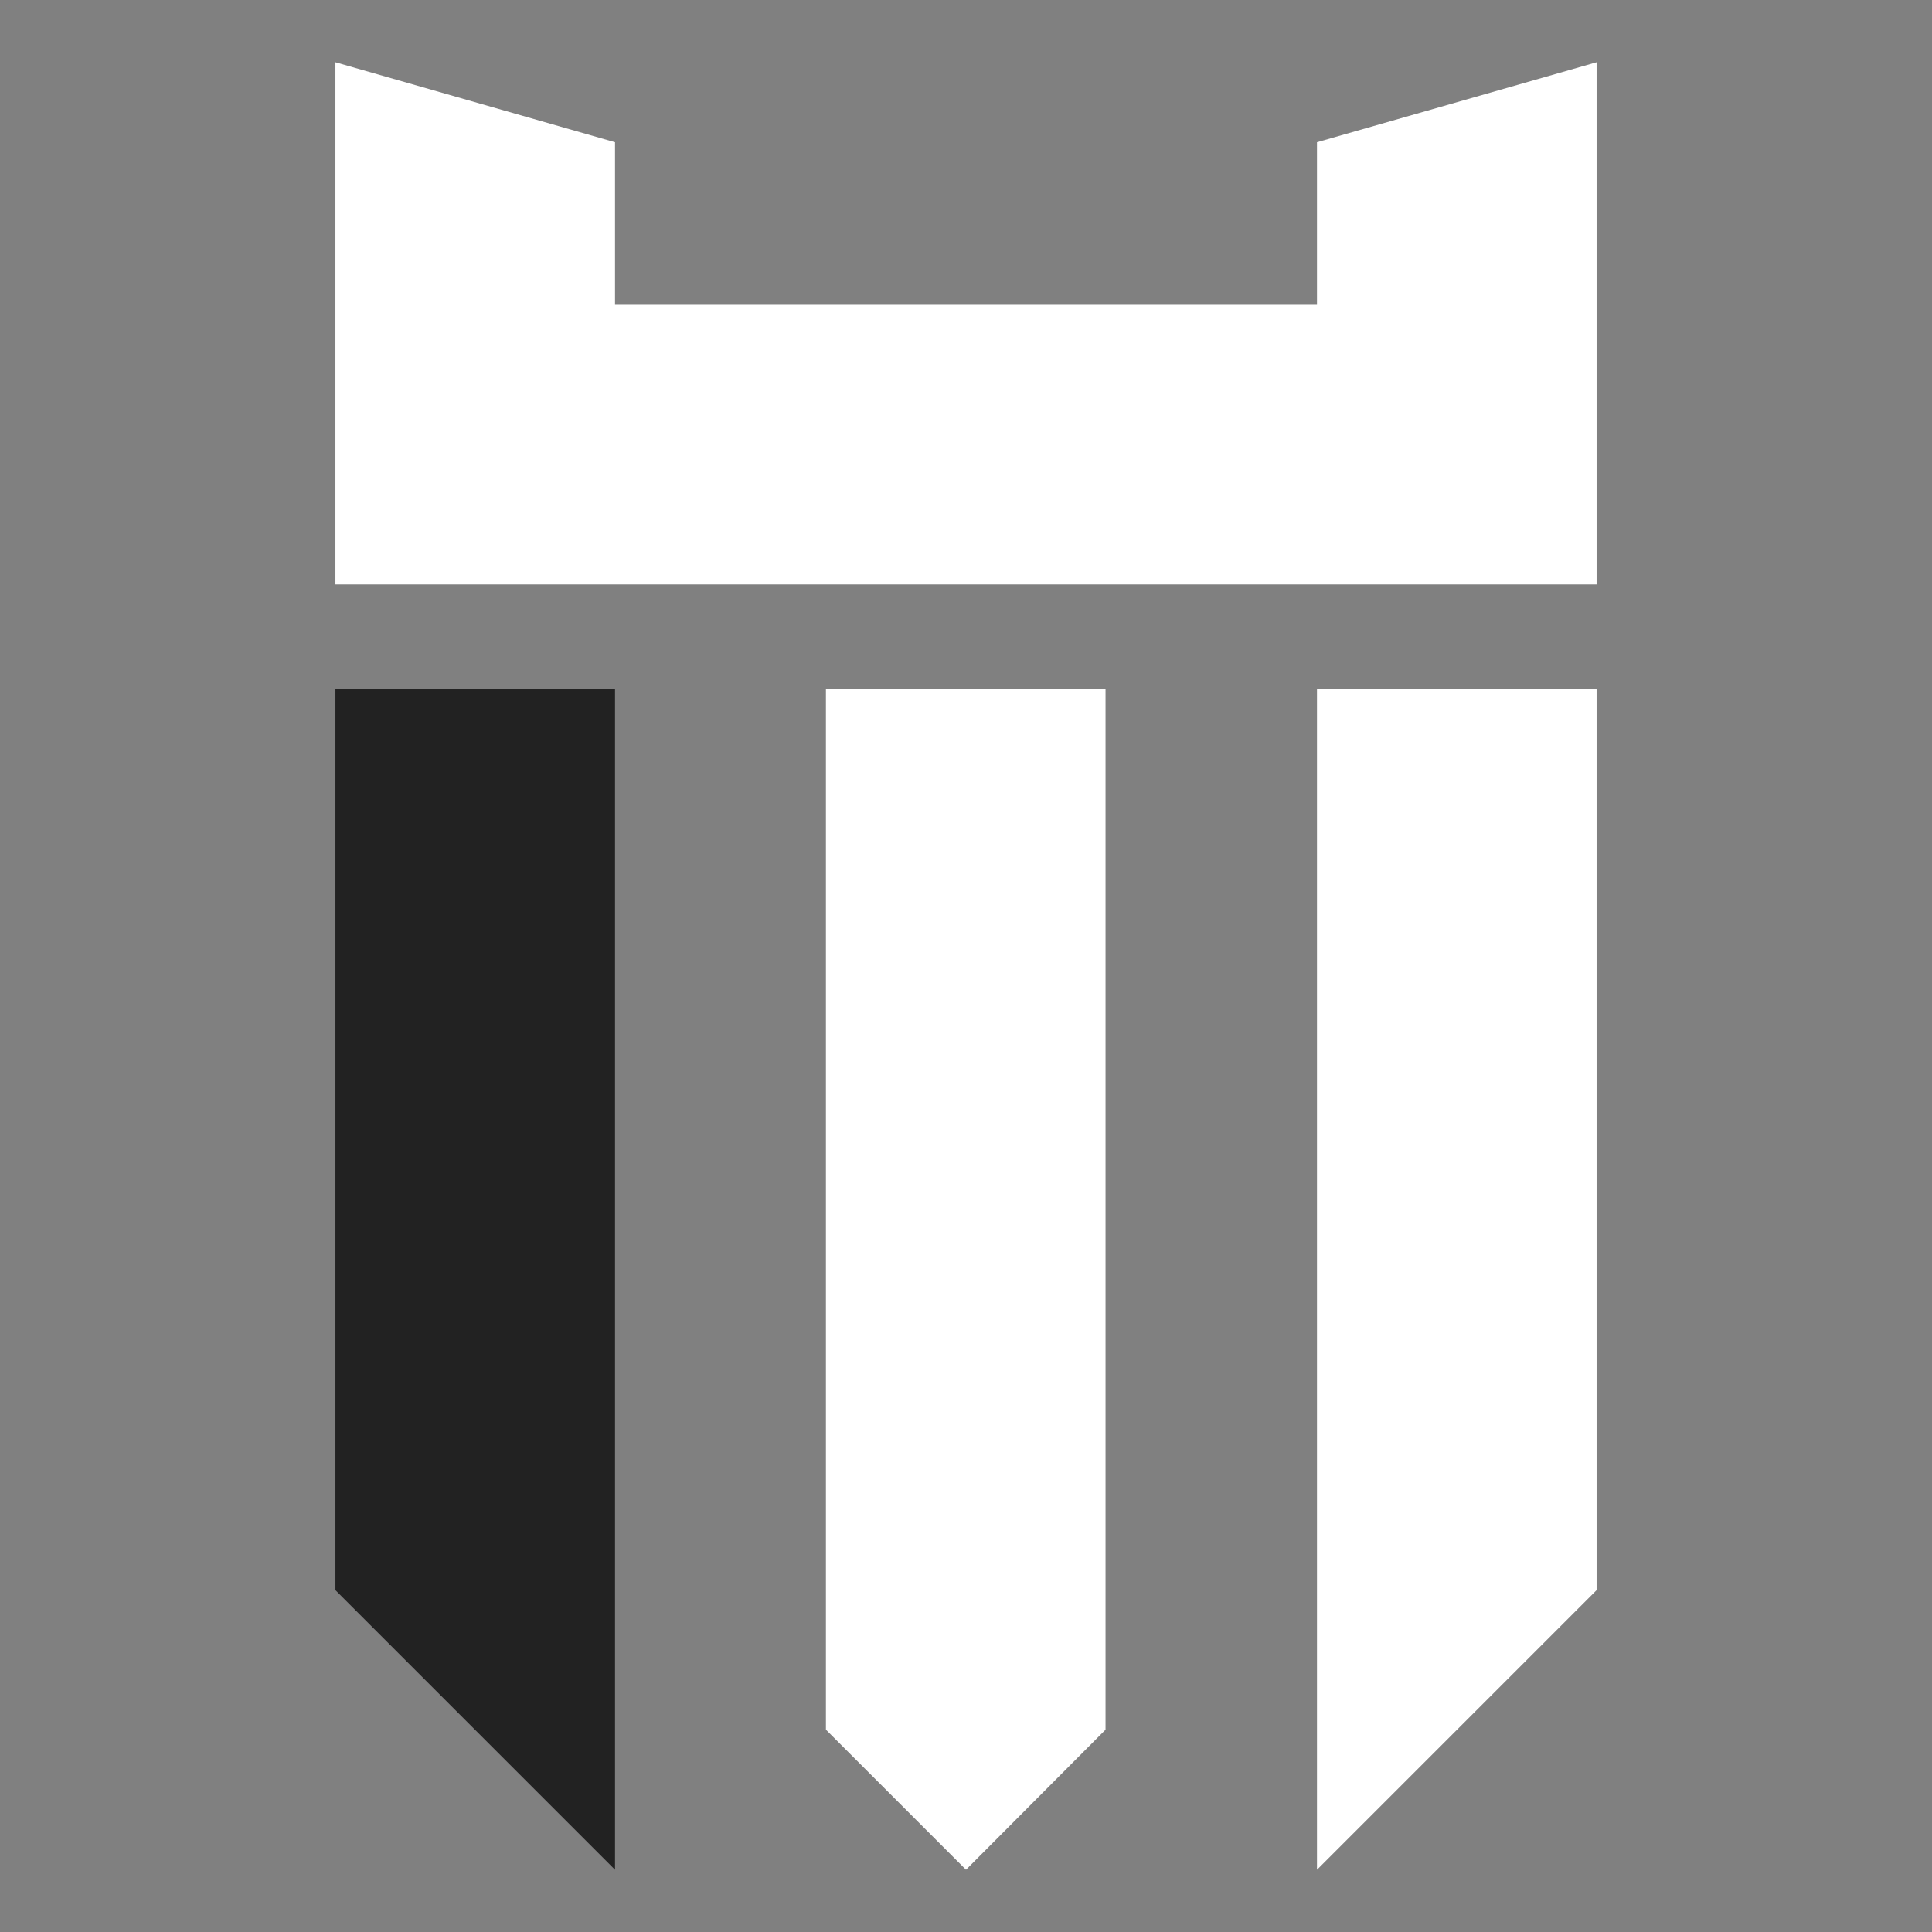 <?xml version="1.0" encoding="utf-8"?>
<!-- Generator: Adobe Illustrator 25.0.1, SVG Export Plug-In . SVG Version: 6.00 Build 0)  -->
<svg version="1.1" id="Layer_1" xmlns="http://www.w3.org/2000/svg" xmlns:xlink="http://www.w3.org/1999/xlink" x="0px" y="0px"
	 viewBox="0 0 360 360" style="enable-background:new 0 0 360 360;" xml:space="preserve">
<rect x="0" y="0" width="360" height="360" fill="#808080" stroke="none"/>
<style type="text/css">
	.st0{fill:#FFFFFF;}
	.st1{fill:#222222;}
</style>
<polygon class="st0" points="153.9,322.3 180,348.4 206,322.3 206,128.4 153.9,128.4 "/>
<polygon class="st1" points="62.5,296.3 114.6,348.4 114.6,128.4 62.5,128.4 "/>
<polygon class="st0" points="245.4,348.4 297.5,296.3 297.5,128.4 245.4,128.4 "/>
<polygon class="st0" points="245.4,26.5 245.4,56.8 114.6,56.8 114.6,26.5 62.5,11.6 62.5,108.9 297.5,108.9 297.5,11.6 "/>
</svg>
